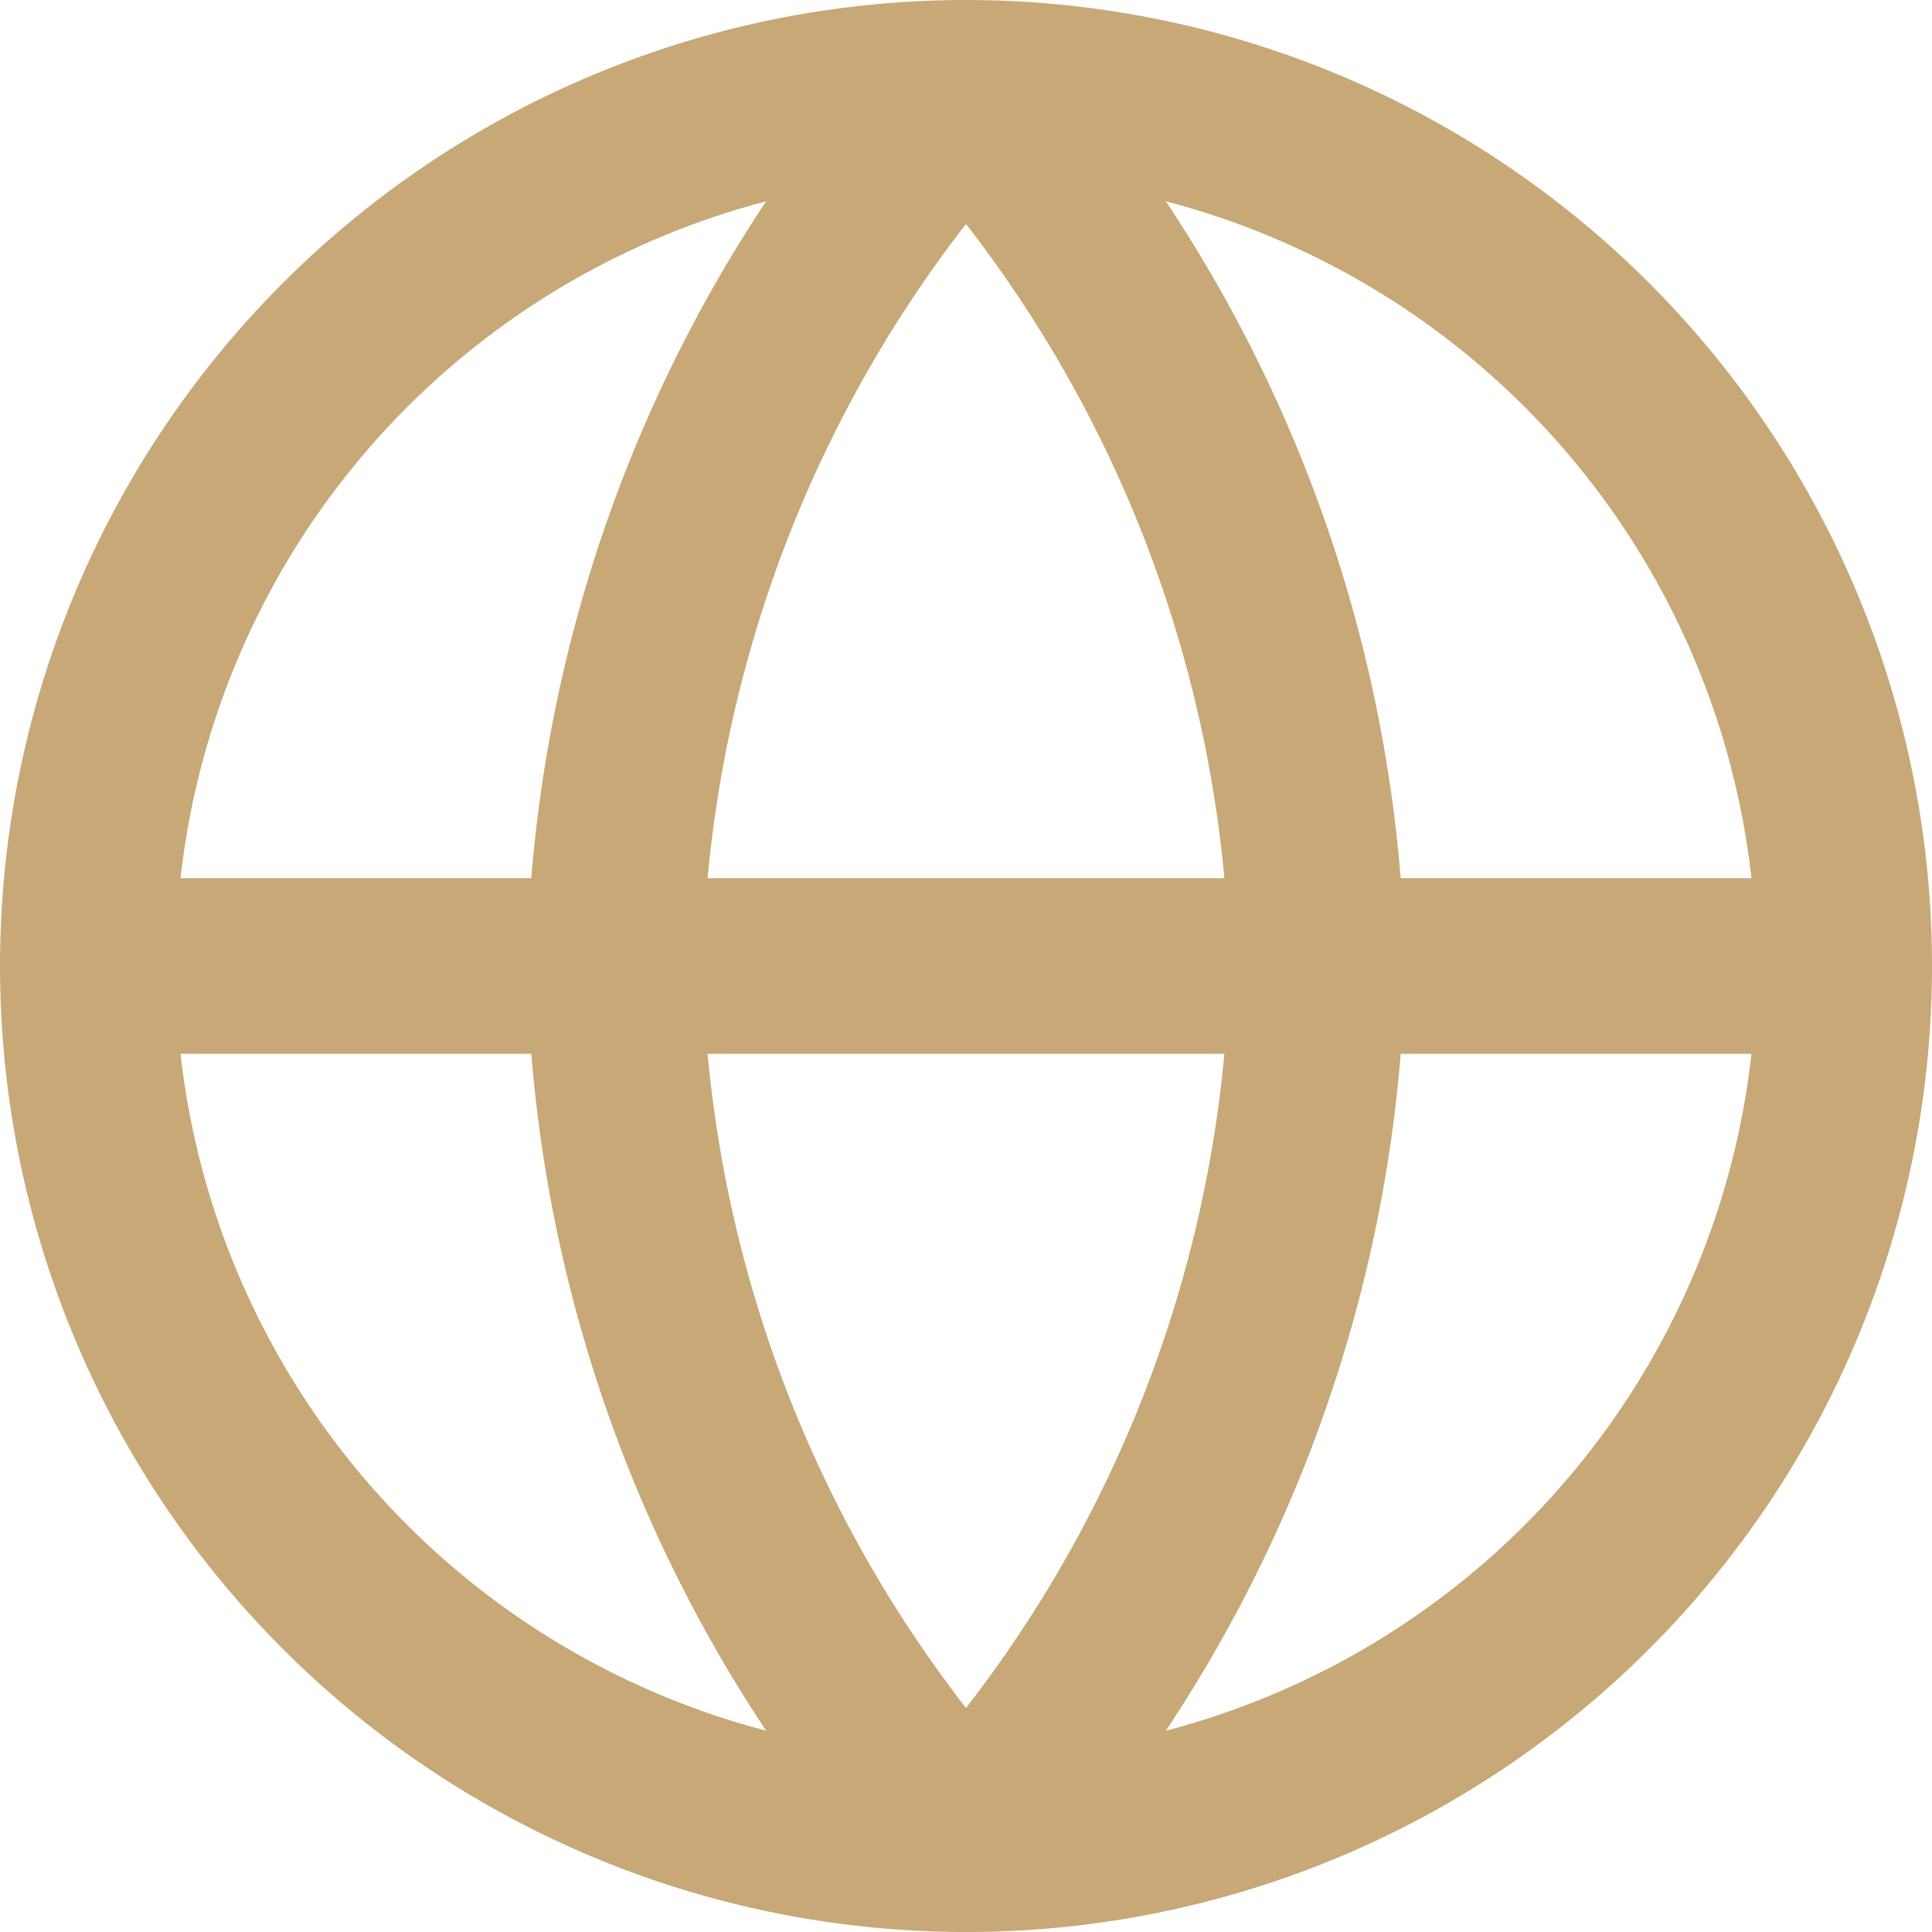 <?xml version="1.0" encoding="UTF-8"?> <svg xmlns="http://www.w3.org/2000/svg" width="22" height="22" viewBox="0 0 22 22"><g id="accompagnement-mondial" transform="translate(-1 -1)"><circle id="Ellipse_28" data-name="Ellipse 28" cx="10" cy="10" r="10" transform="translate(2 2)" fill="none" stroke="#c8a876" stroke-linecap="round" stroke-linejoin="round" stroke-width="2"></circle><line id="Ligne_128" data-name="Ligne 128" x2="20" transform="translate(2 12)" fill="none" stroke="#c8a876" stroke-linecap="round" stroke-linejoin="round" stroke-width="2"></line><path id="Tracé_573" data-name="Tracé 573" d="M12,2a15.3,15.3,0,0,1,4,10,15.3,15.3,0,0,1-4,10A15.3,15.3,0,0,1,8,12,15.3,15.3,0,0,1,12,2Z" fill="none" stroke="#c8a876" stroke-linecap="round" stroke-linejoin="round" stroke-width="2"></path></g></svg> 
